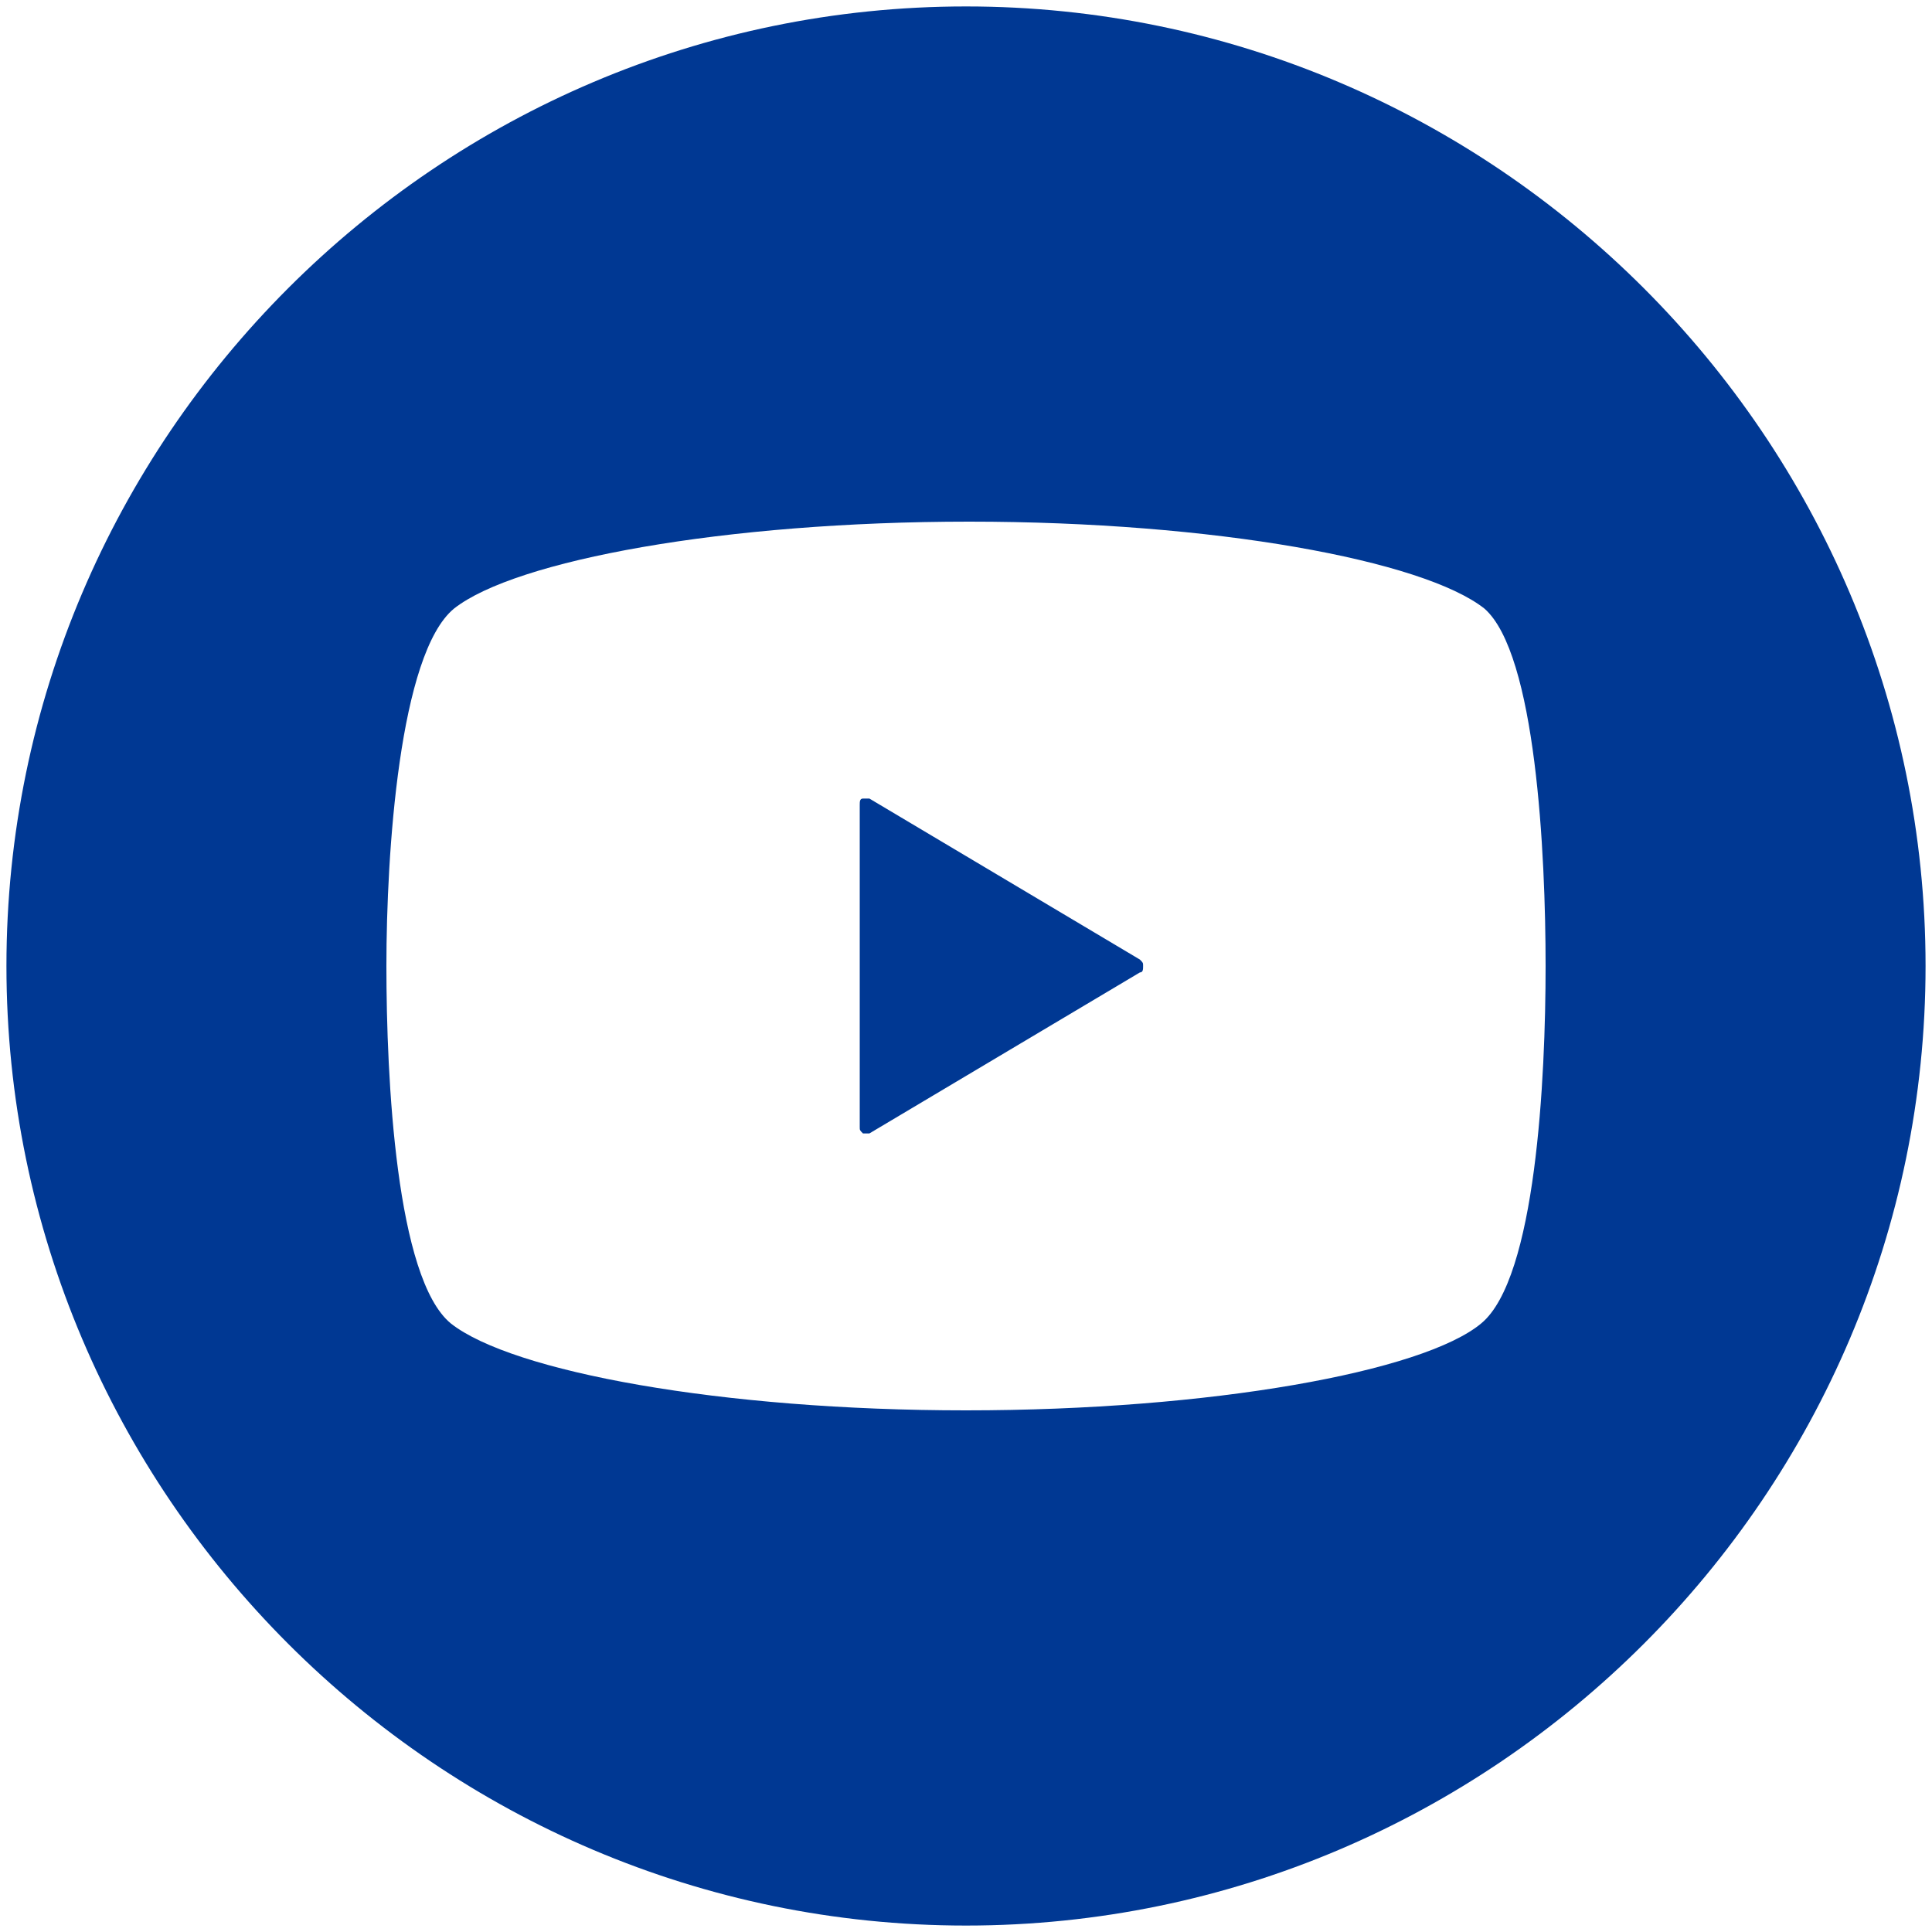 <?xml version="1.0" encoding="utf-8"?>
<!-- Generator: Adobe Illustrator 27.0.1, SVG Export Plug-In . SVG Version: 6.00 Build 0)  -->
<svg version="1.1" id="レイヤー_1" xmlns="http://www.w3.org/2000/svg" xmlns:xlink="http://www.w3.org/1999/xlink" x="0px"
	 y="0px" viewBox="0 0 60 60" style="enable-background:new 0 0 60 60;" xml:space="preserve">
<style type="text/css">
	.st0{fill:#003893;}
</style>
<g>
	<path class="st0" d="M27,24.8c-0.1,0-0.1,0-0.2,0s-0.1,0.1-0.1,0.2v5v5c0,0.1,0,0.1,0.1,0.2c0.1,0,0.1,0,0.2,0l8.4-5
		c0.1,0,0.1-0.1,0.1-0.2s0-0.1-0.1-0.2L27,24.8z"/>
	<path class="st0" d="M30,0.2C13.6,0.2,0.2,13.6,0.2,30S13.6,59.8,30,59.8S59.8,46.4,59.8,30S46.4,0.2,30,0.2z M46,41.1
		c-1.8,1.5-8.4,2.7-16,2.7s-14.1-1.2-16-2.7c-1.7-1.4-2-7.6-2-11.1s0.4-9.7,2.1-11.1c1.9-1.5,8.4-2.7,16-2.7s14.1,1.2,16,2.7
		C47.7,20.3,48,26.5,48,30S47.7,39.7,46,41.1z"/>
</g>
</svg>
